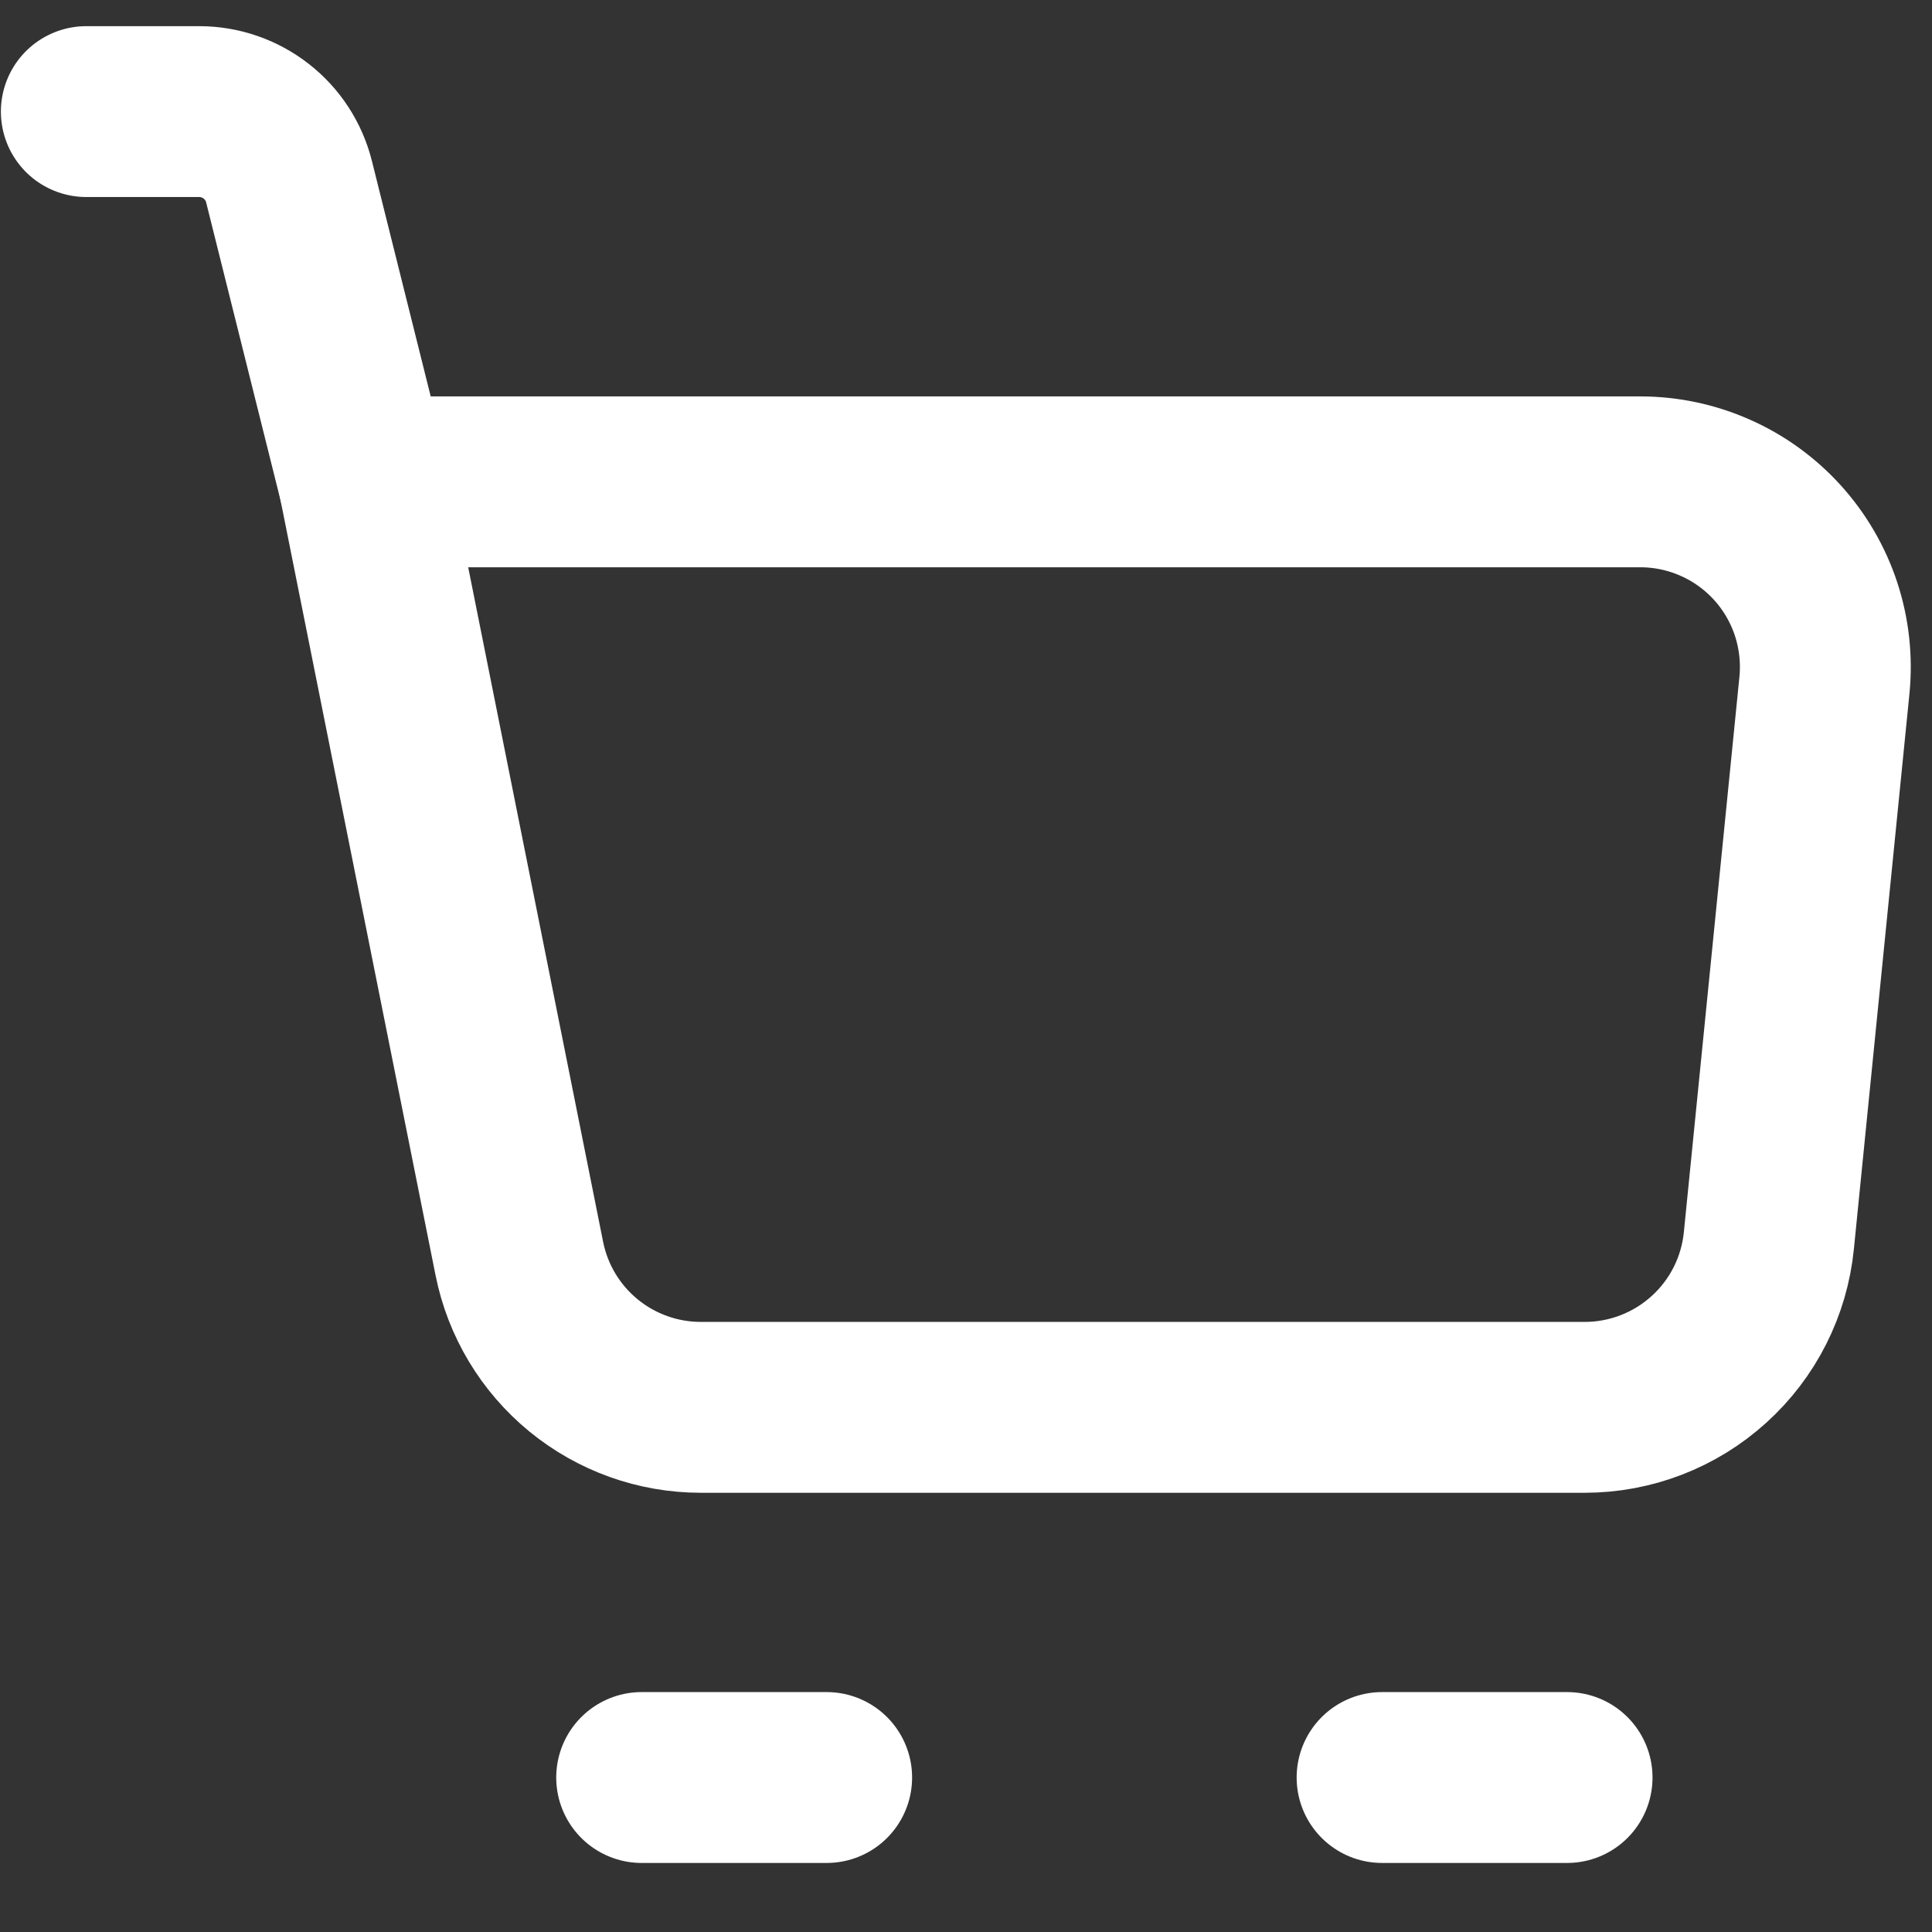 <svg width="25" height="25" viewBox="0 0 25 25" fill="none" xmlns="http://www.w3.org/2000/svg">
<rect x="0" y="0" width="25" height="25" fill="#333333" stroke="none"/>
<path d="M4.71 6.235H21.225C21.559 6.235 21.89 6.305 22.196 6.441C22.502 6.576 22.776 6.775 23.001 7.023C23.225 7.271 23.395 7.563 23.5 7.881C23.604 8.199 23.641 8.535 23.608 8.868L22.889 16.054C22.83 16.645 22.554 17.193 22.113 17.591C21.673 17.99 21.1 18.211 20.506 18.211H9.069C8.515 18.211 7.978 18.019 7.55 17.668C7.122 17.317 6.828 16.828 6.72 16.285L4.71 6.235Z" stroke="white" stroke-width="2.211" stroke-linejoin="round"/>
<path d="M4.71 6.235L3.74 2.351C3.675 2.092 3.526 1.862 3.315 1.698C3.105 1.534 2.845 1.444 2.578 1.444H1.117" stroke="white" stroke-width="2.211" stroke-linecap="round" stroke-linejoin="round"/>
<path d="M8.303 23.001H10.697" stroke="white" stroke-width="2.211" stroke-linecap="round" stroke-linejoin="round"/>
<path d="M17.884 23.001H20.278" stroke="white" stroke-width="2.211" stroke-linecap="round" stroke-linejoin="round"/>
</svg>
